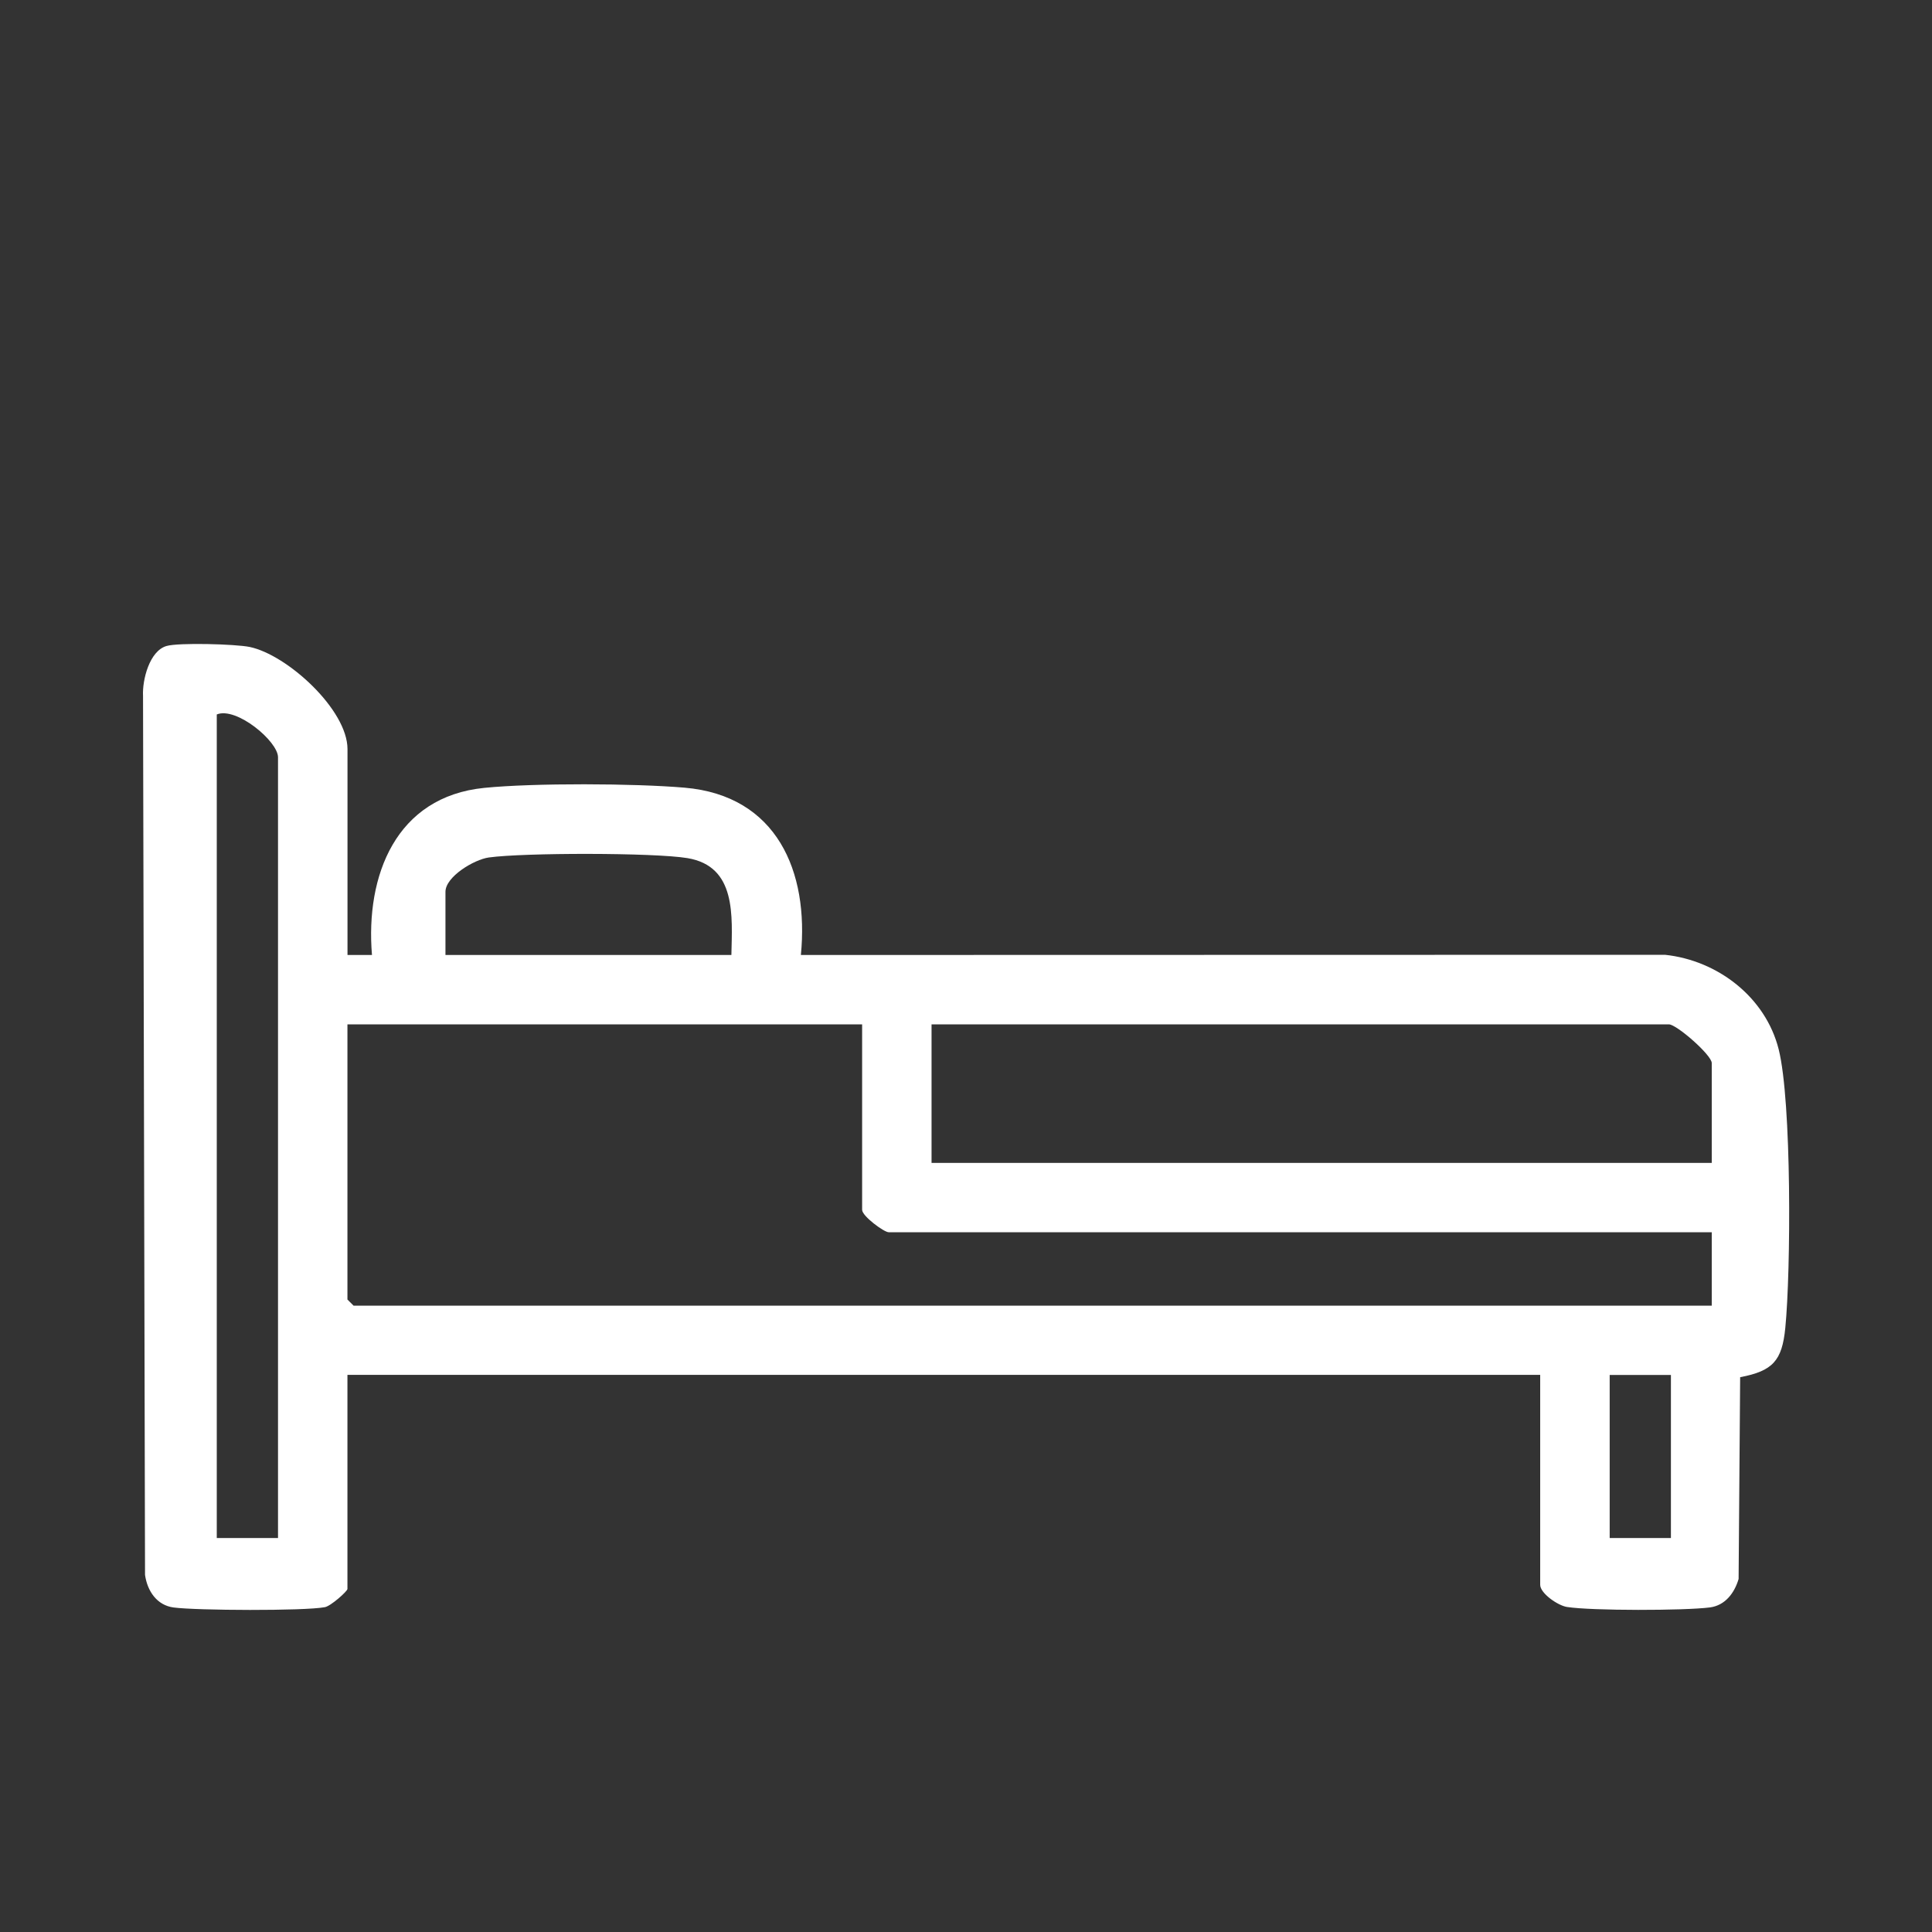 <?xml version="1.0" encoding="UTF-8"?>
<svg id="katman_1" data-name="katman 1" xmlns="http://www.w3.org/2000/svg" viewBox="0 0 300 300">
  <rect x="0" y="0" width="300" height="300" fill="#333333" stroke="none"/>
  <defs>
    <style>
      .cls-1 {
        fill: #fff;
      }
    </style>
  </defs>
  <path class="cls-1" d="M53.95,148.29h3.81c-1.03-12.33,3.71-24.59,17.45-25.95,7.73-.77,23.29-.7,31.1-.03,14.31,1.23,19.32,12.99,18.05,25.98l134.18-.03c8.19.87,15.61,6.58,17.65,14.67s1.9,34.5,1.03,43.27c-.5,5.09-1.94,6.69-7.01,7.65l-.24,31.33c-.64,2.18-2.09,4.11-4.45,4.42-3.94.51-18.36.53-22.2-.07-1.42-.22-4.16-2.12-4.16-3.44v-32.6H53.95v33.24c0,.36-2.58,2.66-3.5,2.83-3.21.61-19.97.52-23.49.05-2.59-.34-4.08-2.54-4.44-5.06l-.31-136.49c-.13-2.48,1-6.99,3.65-7.75,1.89-.55,10.74-.3,12.91.15,5.82,1.21,15.19,9.73,15.19,15.86v31.97ZM43.17,238.82v-121.23c0-2.48-6.48-7.9-9.51-6.65v127.88h9.51ZM113.57,148.29c.12-6.06.81-13.76-6.81-15.04-5.2-.87-25.54-.85-30.87-.1-2.28.32-6.72,2.98-6.72,5.33v9.81h44.4ZM133.87,159.06H53.95v42.73l.95.95h210.9v-11.4h-127.81c-.72,0-4.12-2.5-4.12-3.48v-28.8ZM265.8,180.58v-15.51c0-1.24-5.46-6.01-6.66-6.01h-114.49v21.52h121.15ZM259.46,213.5h-9.51v25.32h9.51v-25.32Z"/>
</svg>